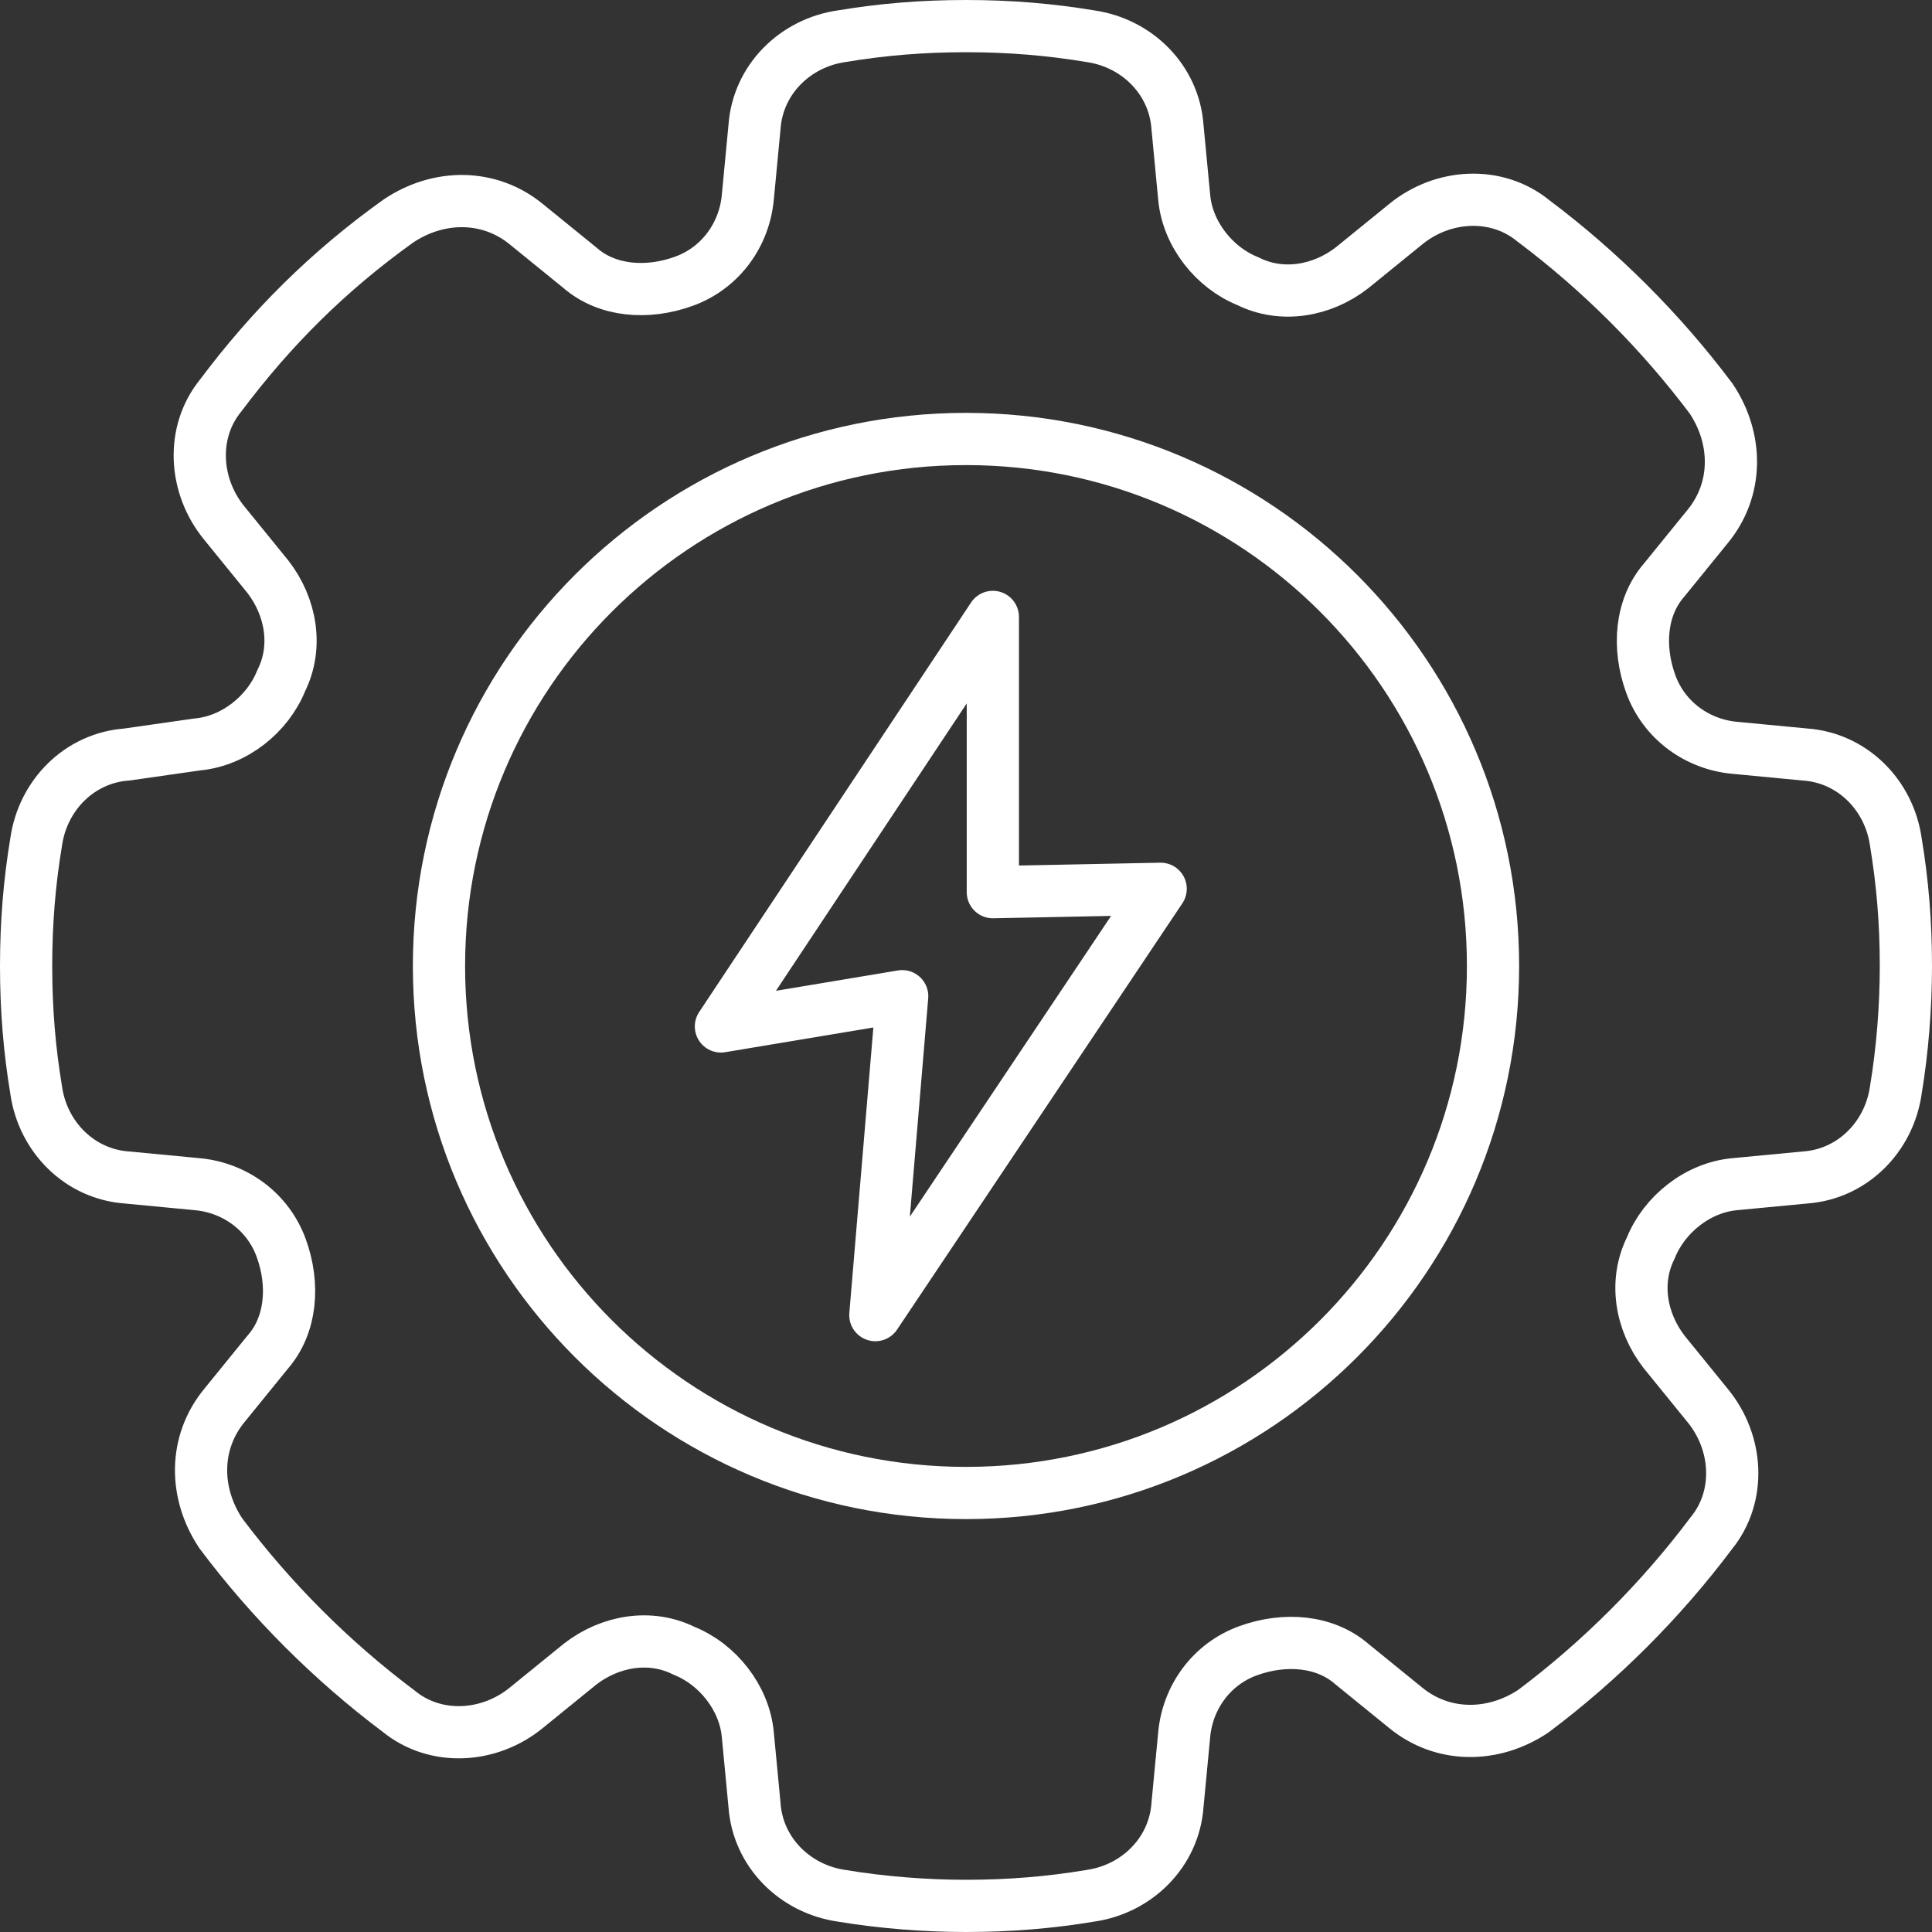 <svg width="74" height="74" viewBox="0 0 74 74" fill="none" xmlns="http://www.w3.org/2000/svg">
<rect x="0" y="0" width="74" height="74" fill="#333333" stroke="none"/>
<g clip-path="url(#clip0_3461_617)">
<path d="M69.143 45.1C70.943 44.971 72.357 43.557 72.614 41.757C72.871 40.214 73 38.543 73 37C73 35.329 72.871 33.786 72.614 32.243C72.357 30.443 70.943 29.029 69.143 28.9L66.443 28.643C65.029 28.514 63.743 27.614 63.229 26.2C62.714 24.786 62.843 23.243 63.743 22.214L65.414 20.157C66.571 18.743 66.571 16.814 65.543 15.271C63.614 12.7 61.3 10.386 58.729 8.457C57.314 7.3 55.257 7.429 53.843 8.586L51.786 10.257C50.629 11.157 49.086 11.414 47.8 10.771C46.514 10.257 45.486 8.971 45.357 7.557L45.1 4.857C44.971 3.057 43.557 1.643 41.757 1.386C40.214 1.129 38.671 1 37 1C35.329 1 33.786 1.129 32.243 1.386C30.443 1.643 29.029 3.057 28.9 4.857L28.643 7.557C28.514 8.971 27.614 10.257 26.2 10.771C24.786 11.286 23.243 11.157 22.214 10.257L20.157 8.586C18.743 7.429 16.814 7.429 15.271 8.457C12.571 10.386 10.386 12.571 8.457 15.143C7.3 16.557 7.429 18.614 8.586 20.029L10.257 22.086C11.157 23.243 11.414 24.786 10.771 26.071C10.257 27.357 8.971 28.386 7.557 28.514L4.857 28.9C3.057 29.029 1.643 30.443 1.386 32.243C1.129 33.786 1 35.329 1 37C1 38.671 1.129 40.214 1.386 41.757C1.643 43.557 3.057 44.971 4.857 45.1L7.557 45.357C8.971 45.486 10.257 46.386 10.771 47.8C11.286 49.214 11.157 50.757 10.257 51.786L8.586 53.843C7.429 55.257 7.429 57.186 8.457 58.729C10.386 61.3 12.7 63.614 15.271 65.543C16.686 66.7 18.743 66.571 20.157 65.414L22.214 63.743C23.371 62.843 24.914 62.586 26.2 63.229C27.486 63.743 28.514 65.029 28.643 66.443L28.9 69.143C29.029 70.943 30.443 72.357 32.243 72.614C33.786 72.871 35.457 73 37 73C38.671 73 40.214 72.871 41.757 72.614C43.557 72.357 44.971 70.943 45.1 69.143L45.357 66.443C45.486 65.029 46.386 63.743 47.8 63.229C49.214 62.714 50.757 62.843 51.786 63.743L53.843 65.414C55.257 66.571 57.186 66.571 58.729 65.543C61.3 63.614 63.614 61.3 65.543 58.729C66.7 57.314 66.571 55.257 65.414 53.843L63.743 51.786C62.843 50.629 62.586 49.086 63.229 47.8C63.743 46.514 65.029 45.486 66.443 45.357L69.143 45.1Z" stroke="#FFFFFF" stroke-width="2" stroke-miterlimit="10" stroke-linecap="round" stroke-linejoin="round"/>
<path d="M37 57.185C48.148 57.185 57.186 48.148 57.186 37C57.186 25.851 48.148 16.814 37 16.814C25.852 16.814 16.814 25.851 16.814 37C16.814 48.148 25.852 57.185 37 57.185Z" stroke="#FFFFFF" stroke-width="2" stroke-miterlimit="10" stroke-linecap="round" stroke-linejoin="round"/>
<path d="M38.028 23.629L27.613 39.315L34.556 38.157L33.528 50.372L44.456 34.043L38.028 34.172V23.629Z" stroke="#FFFFFF" stroke-width="2" stroke-miterlimit="10" stroke-linecap="round" stroke-linejoin="round"/>
</g>
<defs>
<clipPath id="clip0_3461_617">
<rect width="74" height="74" fill="white"/>
</clipPath>
</defs>
</svg>
